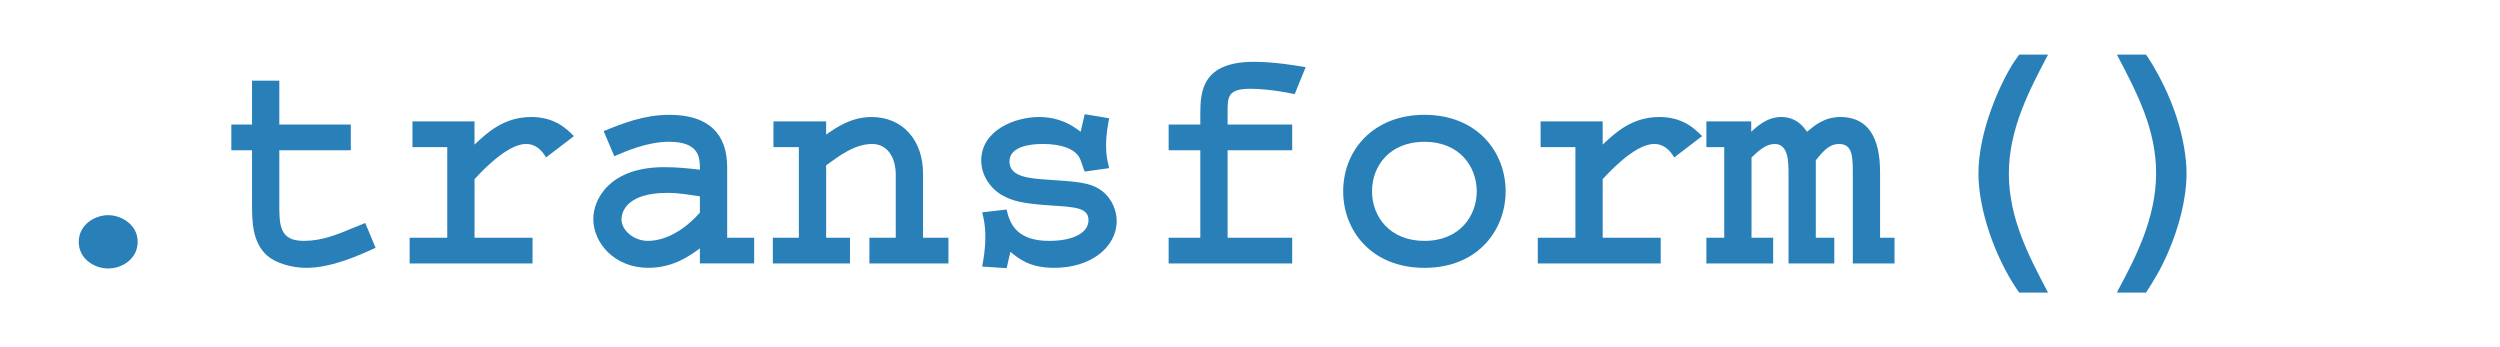 <?xml version="1.0" encoding="UTF-8" standalone="no"?>
<!-- Created with Inkscape (http://www.inkscape.org/) -->

<svg
   xmlns:dc="http://purl.org/dc/elements/1.1/"
   xmlns:cc="http://creativecommons.org/ns#"
   xmlns:rdf="http://www.w3.org/1999/02/22-rdf-syntax-ns#"
   xmlns:svg="http://www.w3.org/2000/svg"
   xmlns="http://www.w3.org/2000/svg"
   xmlns:sodipodi="http://sodipodi.sourceforge.net/DTD/sodipodi-0.dtd"
   xmlns:inkscape="http://www.inkscape.org/namespaces/inkscape"
   width="180mm"
   height="25mm"
   viewBox="0 0 180 25"
   version="1.1"
   id="svg8"
   inkscape:version="0.92.3 (2405546, 2018-03-11)"
   sodipodi:docname="method-transform.svg">
  <defs
     id="defs2" />
  <sodipodi:namedview
     id="base"
     pagecolor="#ffffff"
     bordercolor="#666666"
     borderopacity="1.0"
     inkscape:pageopacity="0.0"
     inkscape:pageshadow="2"
     inkscape:zoom="1.4"
     inkscape:cx="293.68363"
     inkscape:cy="60.87363"
     inkscape:document-units="mm"
     inkscape:current-layer="layer1"
     showgrid="true"
     inkscape:window-width="1883"
     inkscape:window-height="1025"
     inkscape:window-x="157"
     inkscape:window-y="1467"
     inkscape:window-maximized="1">
    <inkscape:grid
       type="xygrid"
       id="grid865" />
  </sodipodi:namedview>
  <g
     inkscape:label="Layer 1"
     inkscape:groupmode="layer"
     id="layer1"
     transform="translate(0,-272)">
    <g
       aria-label=".transform()"
       style="font-style:normal;font-weight:normal;font-size:10.583px;line-height:1.25;font-family:sans-serif;letter-spacing:0px;word-spacing:0px;fill:#2980b9;fill-opacity:1;stroke:none;stroke-width:0.265"
       id="text817">
      <path
         d="m 7.792,287.492 c -1.016,0 -2.122,0.722 -2.122,1.919 0,1.219 1.106,1.919 2.122,1.919 1.039,0 2.122,-0.722 2.122,-1.919 0,-1.219 -1.151,-1.919 -2.122,-1.919 z"
         style="font-style:normal;font-variant:normal;font-weight:bold;font-stretch:normal;font-size:22.578px;font-family:Courier;-inkscape-font-specification:'Courier Bold';stroke-width:0.265;fill:#2980b9;fill-opacity:1"
         id="path913"
         inkscape:connector-curvature="0" />
      <path
         d="m 18.146,277.806 v 3.161 h -1.49 v 1.851 h 1.49 v 3.793 c 0,1.355 0.023,2.687 0.948,3.658 0.677,0.7 1.964,1.016 2.958,1.016 1.829,0 3.816,-0.903 4.99,-1.445 l -0.745,-1.784 -0.722,0.294 c -1.31,0.542 -2.371,0.993 -3.703,0.993 -1.784,0 -1.761,-1.174 -1.761,-2.732 v -3.793 h 5.148 v -1.851 h -5.148 v -3.161 z"
         style="font-style:normal;font-variant:normal;font-weight:bold;font-stretch:normal;font-size:22.578px;font-family:Courier;-inkscape-font-specification:'Courier Bold';stroke-width:0.265;fill:#2980b9;fill-opacity:1"
         id="path915"
         inkscape:connector-curvature="0" />
      <path
         d="m 29.697,280.741 v 1.851 h 2.506 v 6.525 h -2.709 v 1.851 h 8.85 v -1.851 h -4.177 v -4.222 c 0.181,-0.181 2.235,-2.529 3.703,-2.529 0.768,0 1.197,0.542 1.445,0.971 l 2.009,-1.535 c -0.497,-0.497 -1.355,-1.377 -3.071,-1.377 -1.942,0 -3.138,1.084 -4.087,1.987 v -1.671 z"
         style="font-style:normal;font-variant:normal;font-weight:bold;font-stretch:normal;font-size:22.578px;font-family:Courier;-inkscape-font-specification:'Courier Bold';stroke-width:0.265;fill:#2980b9;fill-opacity:1"
         id="path917"
         inkscape:connector-curvature="0" />
      <path
         d="m 52.357,284.037 c 0,-2.326 -1.264,-3.77 -4.154,-3.77 -1.829,0 -3.364,0.61 -4.741,1.174 l 0.768,1.806 c 0.835,-0.361 2.371,-1.039 3.951,-1.039 2.235,0 2.213,1.219 2.213,2.009 -0.813,-0.09 -1.558,-0.181 -2.574,-0.181 -3.974,0 -5.103,2.348 -5.103,3.725 0,1.761 1.558,3.522 3.951,3.522 1.806,0 2.98,-0.858 3.725,-1.4 v 1.084 h 3.906 v -1.851 h -1.942 z m -1.964,3.274 c -1.738,1.942 -3.296,2.032 -3.748,2.032 -0.971,0 -1.897,-0.722 -1.897,-1.558 0,-0.271 0.113,-1.897 3.296,-1.897 0.881,0 1.558,0.135 2.348,0.248 z"
         style="font-style:normal;font-variant:normal;font-weight:bold;font-stretch:normal;font-size:22.578px;font-family:Courier;-inkscape-font-specification:'Courier Bold';stroke-width:0.265;fill:#2980b9;fill-opacity:1"
         id="path919"
         inkscape:connector-curvature="0" />
      <path
         d="m 55.689,280.741 v 1.851 h 1.829 v 6.525 h -1.874 v 1.851 h 5.554 v -1.851 h -1.716 v -5.215 c 0.971,-0.7 2.055,-1.535 3.319,-1.535 1.106,0 1.693,0.993 1.693,2.213 v 4.538 h -1.897 v 1.851 h 5.69 v -1.851 h -1.829 v -4.628 c 0,-2.371 -1.445,-4.064 -3.703,-4.064 -1.468,0 -2.529,0.745 -3.274,1.264 v -0.948 z"
         style="font-style:normal;font-variant:normal;font-weight:bold;font-stretch:normal;font-size:22.578px;font-family:Courier;-inkscape-font-specification:'Courier Bold';stroke-width:0.265;fill:#2980b9;fill-opacity:1"
         id="path921"
         inkscape:connector-curvature="0" />
      <path
         d="m 78.1,280.222 -0.294,1.264 c -0.474,-0.361 -1.422,-1.061 -3.003,-1.061 -1.693,0 -4.154,0.926 -4.154,3.138 0,1.039 0.632,1.987 1.49,2.484 0.745,0.429 1.49,0.61 3.5,0.745 1.761,0.113 2.732,0.158 2.732,1.061 0,0.948 -1.174,1.49 -2.822,1.49 -2.167,0 -2.822,-1.039 -3.071,-2.258 l -1.761,0.203 c 0.113,0.474 0.226,0.881 0.226,1.761 0,0.948 -0.135,1.603 -0.226,2.145 l 1.761,0.113 0.271,-1.174 c 0.61,0.497 1.377,1.151 3.161,1.151 2.642,0 4.493,-1.49 4.493,-3.387 0,-0.655 -0.294,-1.58 -1.084,-2.167 -0.813,-0.61 -1.851,-0.655 -3.838,-0.79 -1.242,-0.09 -2.8,-0.158 -2.8,-1.31 0,-1.084 1.49,-1.264 2.371,-1.264 0.384,0 2.348,0 2.754,1.174 l 0.181,0.519 c 0.023,0.09 0.09,0.248 0.113,0.294 l 1.761,-0.248 c -0.113,-0.452 -0.226,-0.903 -0.226,-1.626 0,-0.7 0.113,-1.4 0.226,-1.964 z"
         style="font-style:normal;font-variant:normal;font-weight:bold;font-stretch:normal;font-size:22.578px;font-family:Courier;-inkscape-font-specification:'Courier Bold';stroke-width:0.265;fill:#2980b9;fill-opacity:1"
         id="path923"
         inkscape:connector-curvature="0" />
      <path
         d="m 84.142,280.967 v 1.851 h 2.28 v 6.299 h -2.28 v 1.851 h 8.896 v -1.851 h -4.651 v -6.299 h 4.651 v -1.851 h -4.651 v -0.768 c 0,-1.197 -0.045,-1.806 1.648,-1.806 0.497,0 1.58,0.045 3.183,0.384 l 0.79,-1.942 c -0.677,-0.113 -2.235,-0.384 -3.725,-0.384 -3.703,0 -3.861,2.1 -3.861,3.725 v 0.79 z"
         style="font-style:normal;font-variant:normal;font-weight:bold;font-stretch:normal;font-size:22.578px;font-family:Courier;-inkscape-font-specification:'Courier Bold';stroke-width:0.265;fill:#2980b9;fill-opacity:1"
         id="path925"
         inkscape:connector-curvature="0" />
      <path
         d="m 96.709,285.776 c 0,2.822 2.032,5.509 5.848,5.509 3.929,0 5.848,-2.8 5.848,-5.509 0,-2.845 -2.055,-5.509 -5.848,-5.509 -3.658,0 -5.848,2.529 -5.848,5.509 z m 2.077,0 c 0,-1.851 1.287,-3.567 3.77,-3.567 2.551,0 3.77,1.806 3.77,3.567 0,1.761 -1.219,3.567 -3.77,3.567 -2.484,0 -3.77,-1.738 -3.77,-3.567 z"
         style="font-style:normal;font-variant:normal;font-weight:bold;font-stretch:normal;font-size:22.578px;font-family:Courier;-inkscape-font-specification:'Courier Bold';stroke-width:0.265;fill:#2980b9;fill-opacity:1"
         id="path927"
         inkscape:connector-curvature="0" />
      <path
         d="m 110.924,280.741 v 1.851 h 2.506 v 6.525 h -2.709 v 1.851 h 8.85 v -1.851 h -4.177 v -4.222 c 0.181,-0.181 2.235,-2.529 3.703,-2.529 0.768,0 1.197,0.542 1.445,0.971 l 2.009,-1.535 c -0.497,-0.497 -1.355,-1.377 -3.071,-1.377 -1.942,0 -3.138,1.084 -4.087,1.987 v -1.671 z"
         style="font-style:normal;font-variant:normal;font-weight:bold;font-stretch:normal;font-size:22.578px;font-family:Courier;-inkscape-font-specification:'Courier Bold';stroke-width:0.265;fill:#2980b9;fill-opacity:1"
         id="path929"
         inkscape:connector-curvature="0" />
      <path
         d="m 122.859,280.741 v 1.851 h 1.287 v 6.525 h -1.287 v 1.851 h 4.809 v -1.851 h -1.558 v -5.78 c 0.519,-0.497 1.039,-0.971 1.671,-0.971 0.993,0 0.993,1.31 0.993,2.145 v 6.457 h 3.296 v -1.851 h -1.332 v -5.577 c 0.429,-0.519 0.903,-1.174 1.671,-1.174 0.993,0 0.993,0.926 0.993,2.235 v 6.367 h 3.003 v -1.851 h -1.039 v -4.516 c 0,-1.174 -0.023,-4.177 -2.867,-4.177 -1.151,0 -1.874,0.632 -2.393,1.061 -0.181,-0.248 -0.7,-1.061 -1.851,-1.061 -1.061,0 -1.784,0.722 -2.167,1.061 v -0.745 z"
         style="font-style:normal;font-variant:normal;font-weight:bold;font-stretch:normal;font-size:22.578px;font-family:Courier;-inkscape-font-specification:'Courier Bold';stroke-width:0.265;fill:#2980b9;fill-opacity:1"
         id="path931"
         inkscape:connector-curvature="0" />
      <path
         d="m 145.383,275.932 -0.068,0.09 c -0.045,0.068 -0.226,0.339 -0.271,0.384 -1.039,1.58 -2.596,5.057 -2.596,8.083 0,2.574 1.151,5.938 2.777,8.354 0.09,0.113 0.09,0.135 0.158,0.226 h 2.077 c -1.4,-2.664 -2.822,-5.351 -2.822,-8.58 0,-3.229 1.513,-6.073 2.822,-8.557 z"
         style="font-style:normal;font-variant:normal;font-weight:bold;font-stretch:normal;font-size:22.578px;font-family:Courier;-inkscape-font-specification:'Courier Bold';stroke-width:0.265;fill:#2980b9;fill-opacity:1"
         id="path933"
         inkscape:connector-curvature="0" />
      <path
         d="m 154.518,293.068 c 0.564,-0.903 0.993,-1.535 1.603,-2.935 0.745,-1.738 1.31,-3.793 1.31,-5.644 0,-1.468 -0.429,-4.741 -2.845,-8.467 -0.023,0 -0.068,-0.068 -0.068,-0.09 h -2.1 c 1.468,2.8 2.822,5.374 2.822,8.557 0,3.251 -1.535,6.141 -2.664,8.263 -0.023,0.045 -0.135,0.248 -0.158,0.316 z"
         style="font-style:normal;font-variant:normal;font-weight:bold;font-stretch:normal;font-size:22.578px;font-family:Courier;-inkscape-font-specification:'Courier Bold';stroke-width:0.265;fill:#2980b9;fill-opacity:1"
         id="path935"
         inkscape:connector-curvature="0" />
    </g>
  </g>
</svg>
